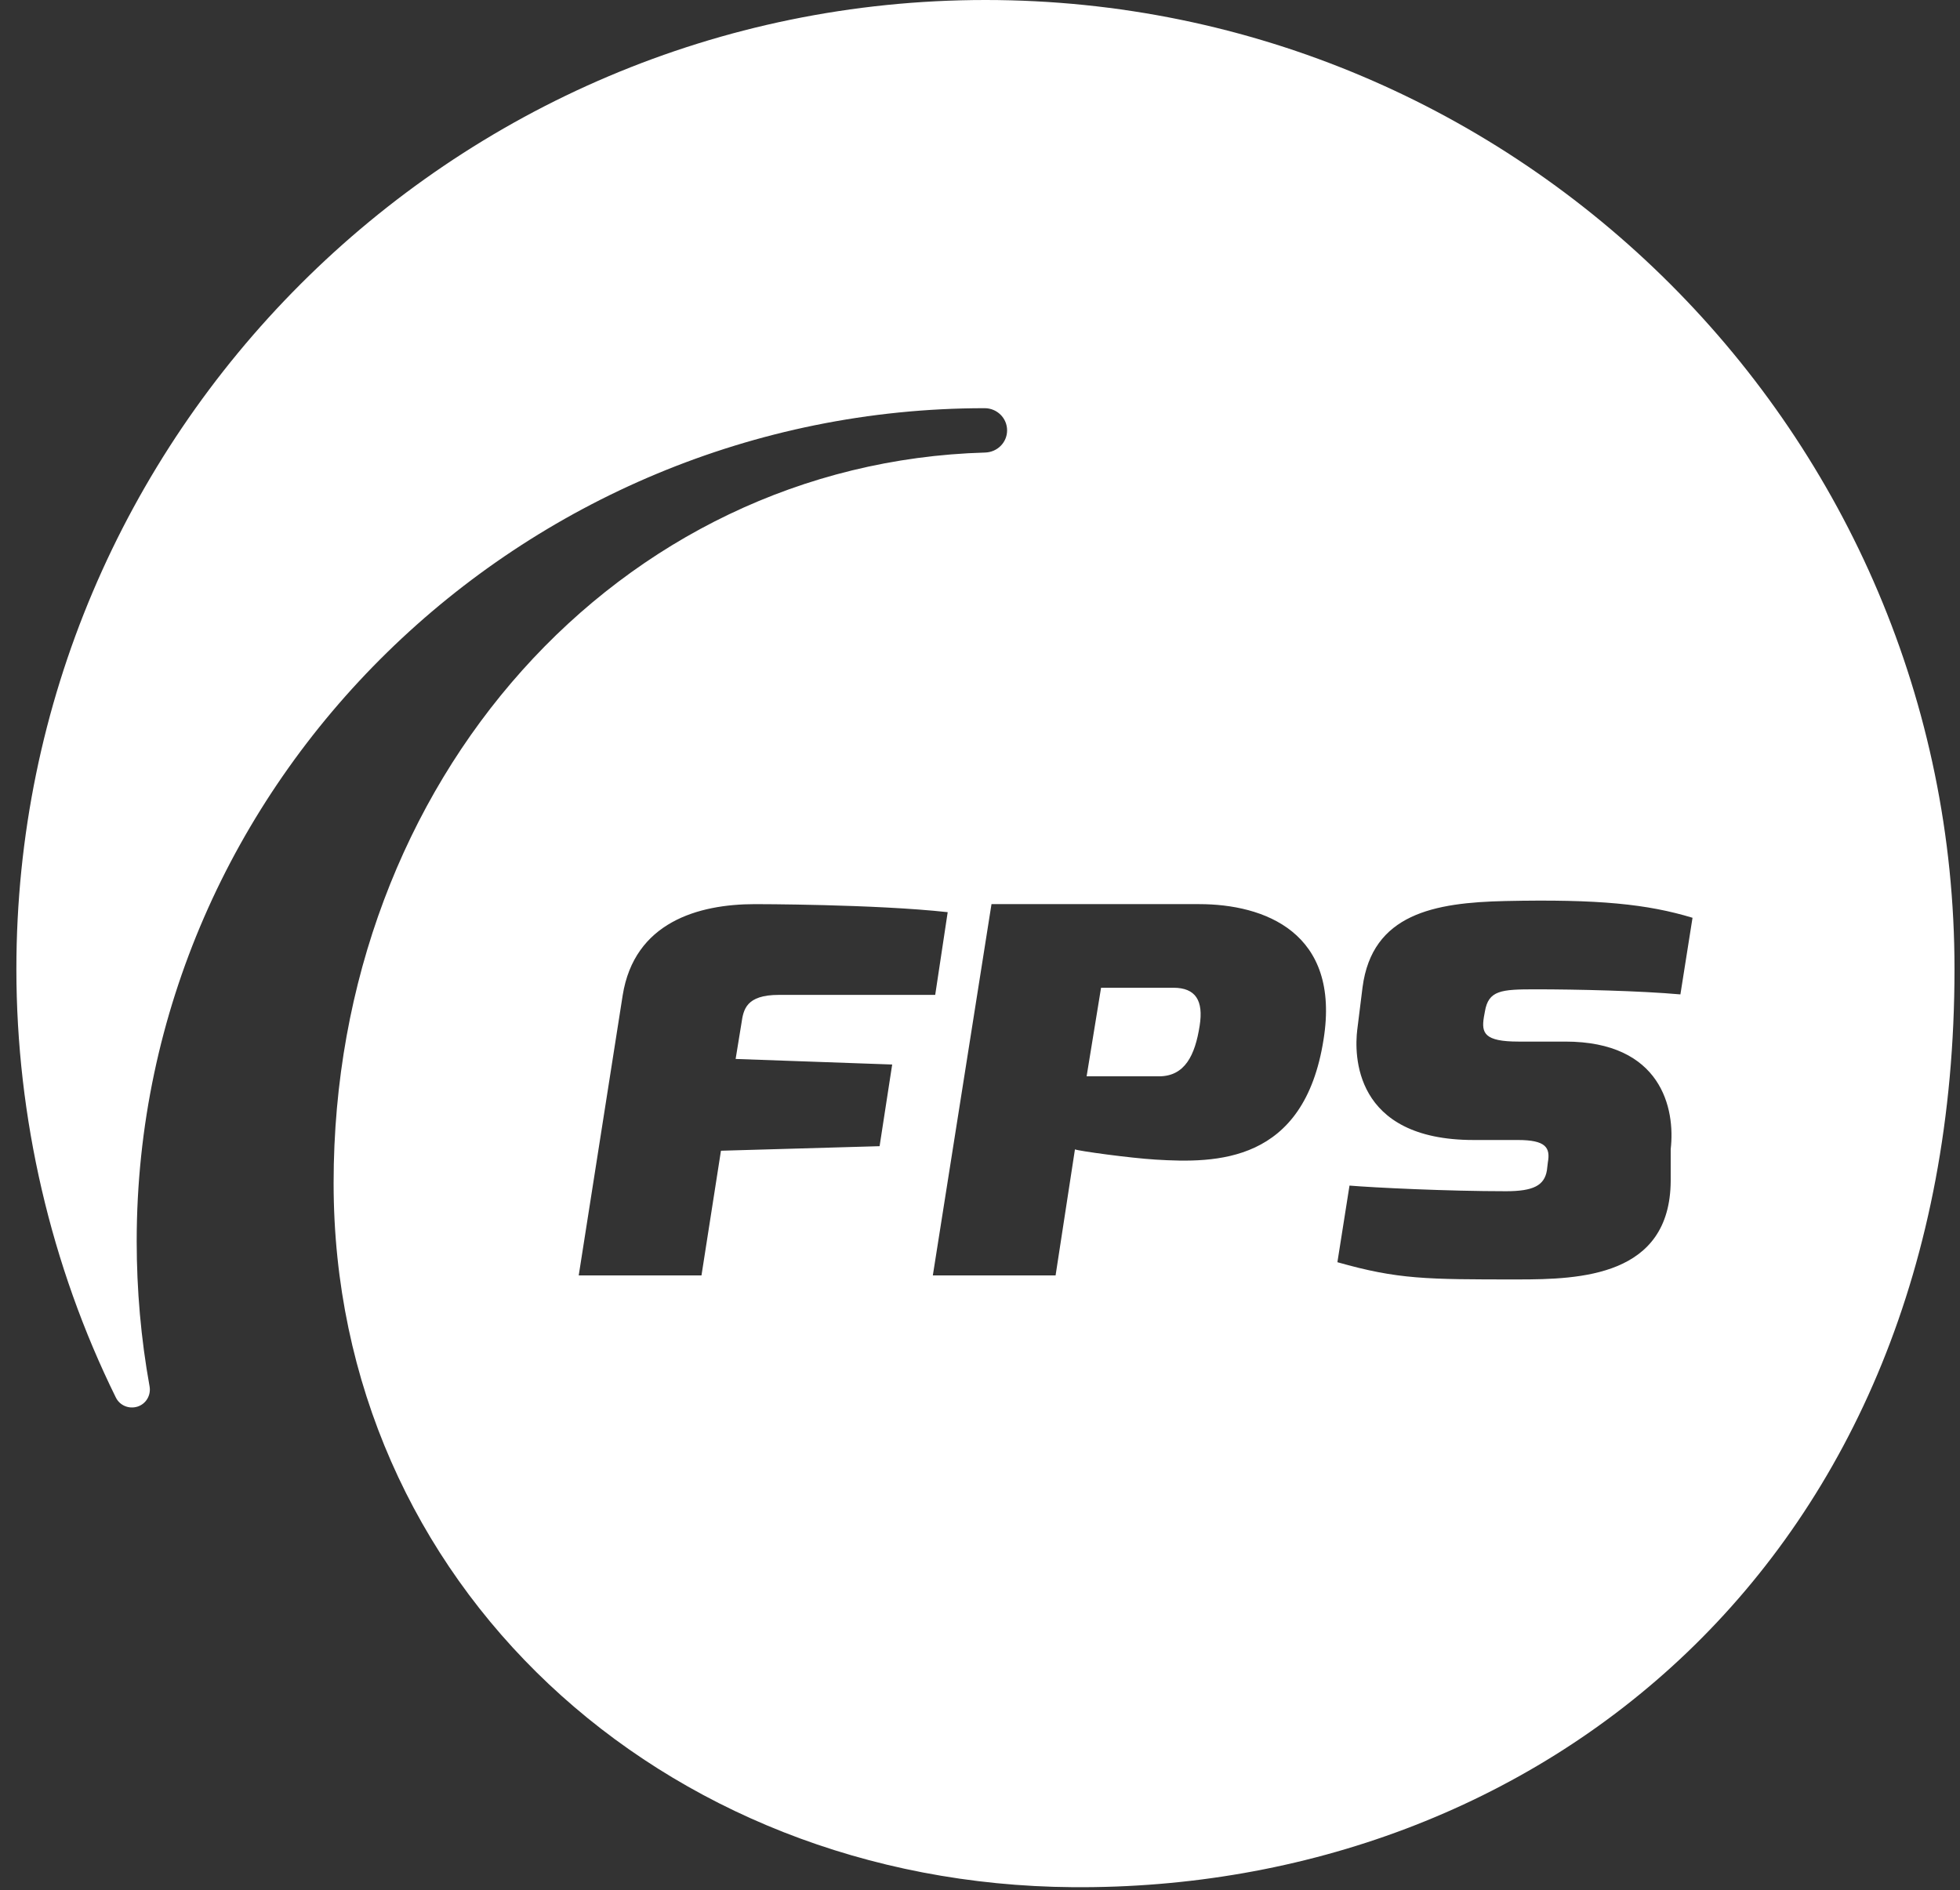 <?xml version="1.0" encoding="utf-8"?>
<!-- Generator: Adobe Illustrator 15.0.2, SVG Export Plug-In . SVG Version: 6.00 Build 0)  -->
<!DOCTYPE svg PUBLIC "-//W3C//DTD SVG 1.1//EN" "http://www.w3.org/Graphics/SVG/1.1/DTD/svg11.dtd">
<svg version="1.1" id="Layer_1" xmlns="http://www.w3.org/2000/svg" xmlns:xlink="http://www.w3.org/1999/xlink" x="0px" y="0px"
	 width="81px" height="78.125px" viewBox="0 0 81 78.125" enable-background="new 0 0 81 78.125" xml:space="preserve">
<rect x="0" y="0" width="81" height="78.125" fill="#333333" stroke="none"/>
<g>
	<path fill="#FFFFFF" d="M69.946,37.933c-1.854-0.563-3.874-0.776-7.741-0.692c-2.925,0.065-5.497,0.524-5.896,3.565l-0.219,1.76
		c-0.119,0.986-0.185,4.552,4.81,4.552h1.827c1.154,0,1.349,0.312,1.241,0.921l-0.04,0.335c-0.104,0.628-0.567,0.861-1.691,0.861
		c-2.43,0-5.443-0.148-6.467-0.233l-0.5,3.167c2.511,0.712,3.661,0.712,7.452,0.712c2.588,0,6.295-0.124,6.322-4.066v-1.32
		c0.196-1.679-0.385-4.445-4.36-4.445h-1.936c-1.411,0-1.53-0.357-1.425-1.009l0.042-0.23c0.147-0.88,0.668-0.921,2.082-0.921
		c1.725,0,4.342,0.062,5.998,0.21L69.946,37.933z M49.557,37.369h-8.582l-2.424,15.345h5.073l0.8-5.209
		c0.134,0.065,2.282,0.36,3.33,0.423c2.504,0.153,6.142,0.161,6.944-4.963C55.411,38.519,52.226,37.369,49.557,37.369
		 M36.871,43.998l-6.47-0.23l0.241-1.476c0.082-0.565,0.188-1.172,1.548-1.172h6.459l0.516-3.419
		c-3.017-0.332-7.962-0.332-7.962-0.332c-2.353,0-4.989,0.752-5.47,3.771l-1.816,11.574h5.073l0.805-5.153l6.556-0.188
		L36.871,43.998z M80.773,40.048c0,24.591-17.328,38.093-36.435,37.952c-17.03-0.127-30.551-12.564-30.551-29.096v-0.017
		c0-16.665,11.804-29.751,26.926-30.183c0.5-0.015,0.907-0.412,0.907-0.917c0-0.507-0.415-0.916-0.927-0.916
		c-19.13,0-35.044,15.442-35.044,34.433c0,2.01,0.176,4.027,0.533,6c0.063,0.364-0.147,0.721-0.498,0.833
		c-0.351,0.111-0.733-0.043-0.896-0.375C2.1,52.313,0.677,46.188,0.677,40.048C0.677,17.966,18.642,0,40.726,0
		C62.808,0,80.773,17.966,80.773,40.048 M49.577,42.398c-0.189,1.212-0.606,2.088-1.682,2.088h-2.989l0.597-3.661h2.99
		C49.409,40.826,49.744,41.351,49.577,42.398"/>
</g>
</svg>
